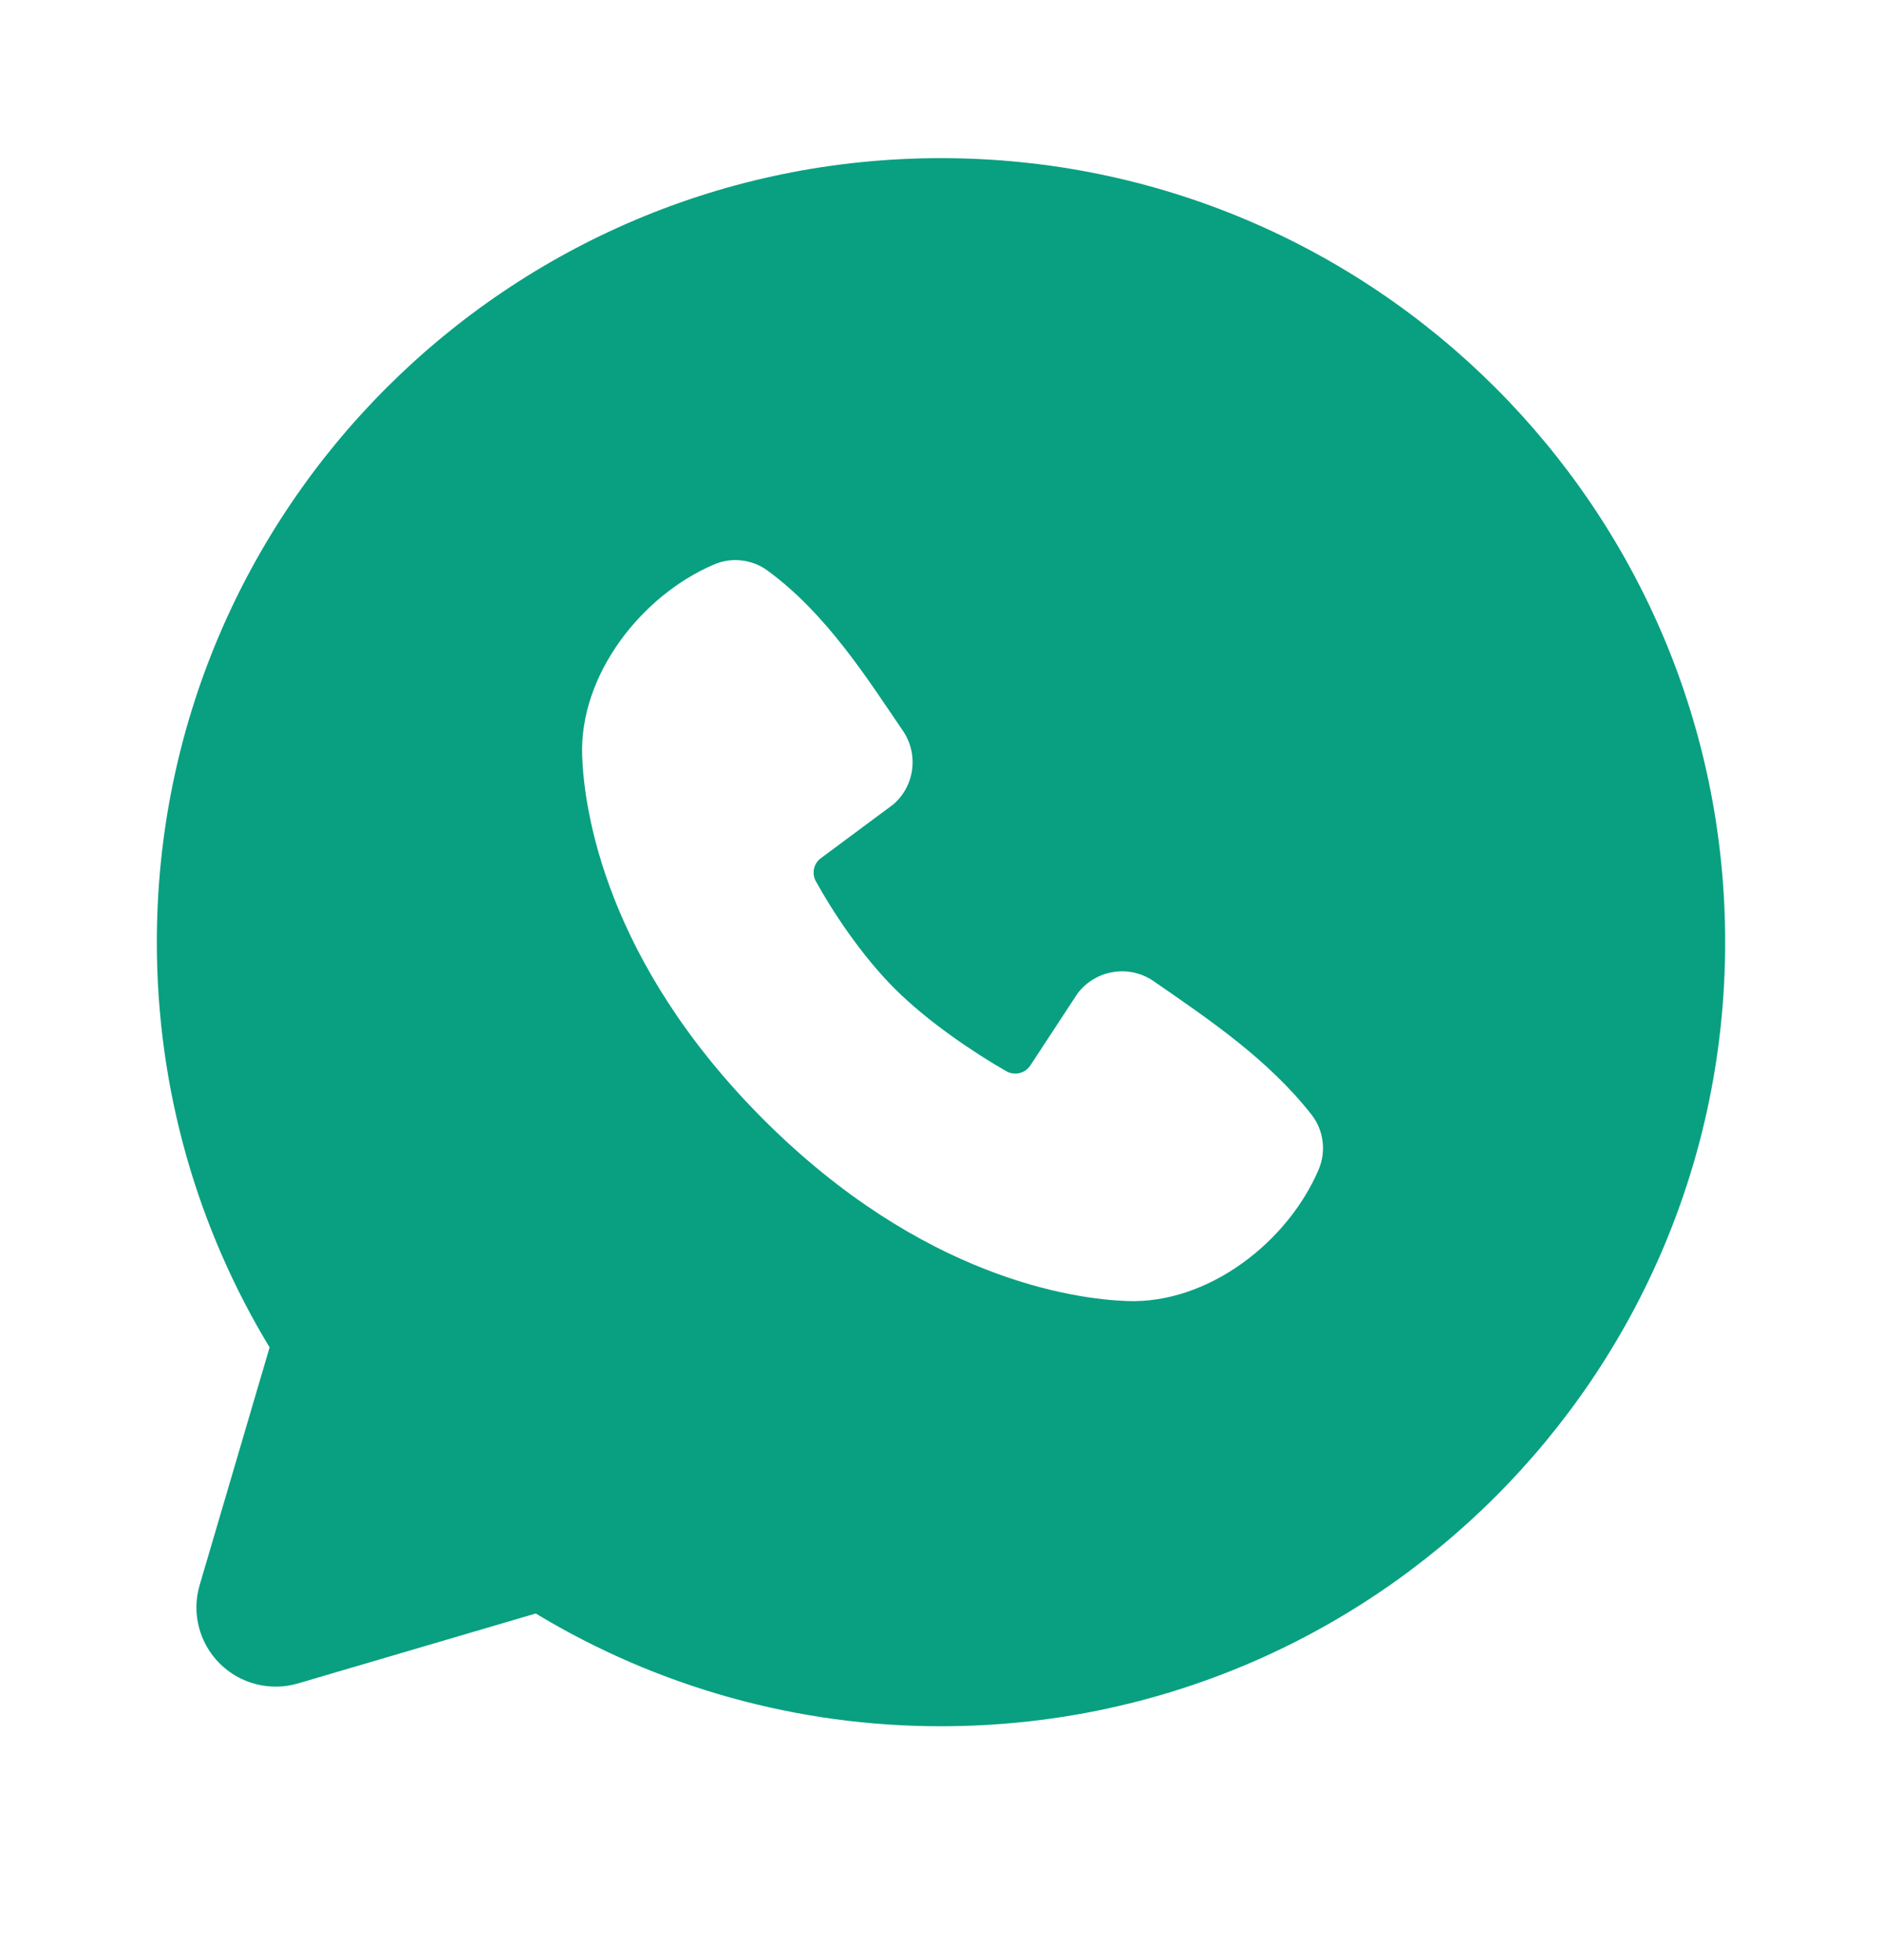 <svg width="24" height="25" viewBox="0 0 24 25" fill="none" xmlns="http://www.w3.org/2000/svg">
<path fill-rule="evenodd" clip-rule="evenodd" d="M12 2.017C6.477 2.017 2 6.494 2 12.017C2 13.907 2.525 15.677 3.438 17.185L2.546 20.217C2.495 20.391 2.491 20.575 2.536 20.751C2.581 20.927 2.672 21.087 2.801 21.216C2.929 21.344 3.09 21.436 3.265 21.48C3.441 21.525 3.626 21.522 3.8 21.471L6.832 20.579C8.391 21.522 10.178 22.019 12 22.017C17.523 22.017 22 17.54 22 12.017C22 6.494 17.523 2.017 12 2.017ZM9.738 14.28C11.761 16.302 13.692 16.569 14.374 16.594C15.411 16.632 16.421 15.84 16.814 14.921C16.864 14.806 16.882 14.681 16.866 14.557C16.851 14.433 16.802 14.316 16.726 14.218C16.178 13.518 15.437 13.015 14.713 12.515C14.562 12.41 14.376 12.368 14.195 12.398C14.013 12.427 13.85 12.526 13.74 12.673L13.14 13.588C13.108 13.637 13.059 13.672 13.003 13.686C12.946 13.7 12.886 13.692 12.835 13.664C12.428 13.431 11.835 13.035 11.409 12.609C10.983 12.183 10.611 11.617 10.402 11.236C10.376 11.187 10.369 11.131 10.381 11.078C10.393 11.024 10.425 10.977 10.469 10.945L11.393 10.259C11.525 10.144 11.61 9.985 11.632 9.811C11.654 9.638 11.612 9.463 11.513 9.319C11.065 8.663 10.543 7.829 9.786 7.276C9.688 7.205 9.574 7.161 9.454 7.148C9.334 7.134 9.213 7.153 9.102 7.201C8.182 7.595 7.386 8.605 7.424 9.644C7.449 10.326 7.716 12.257 9.738 14.28Z" fill="#08A081"/>
</svg>
